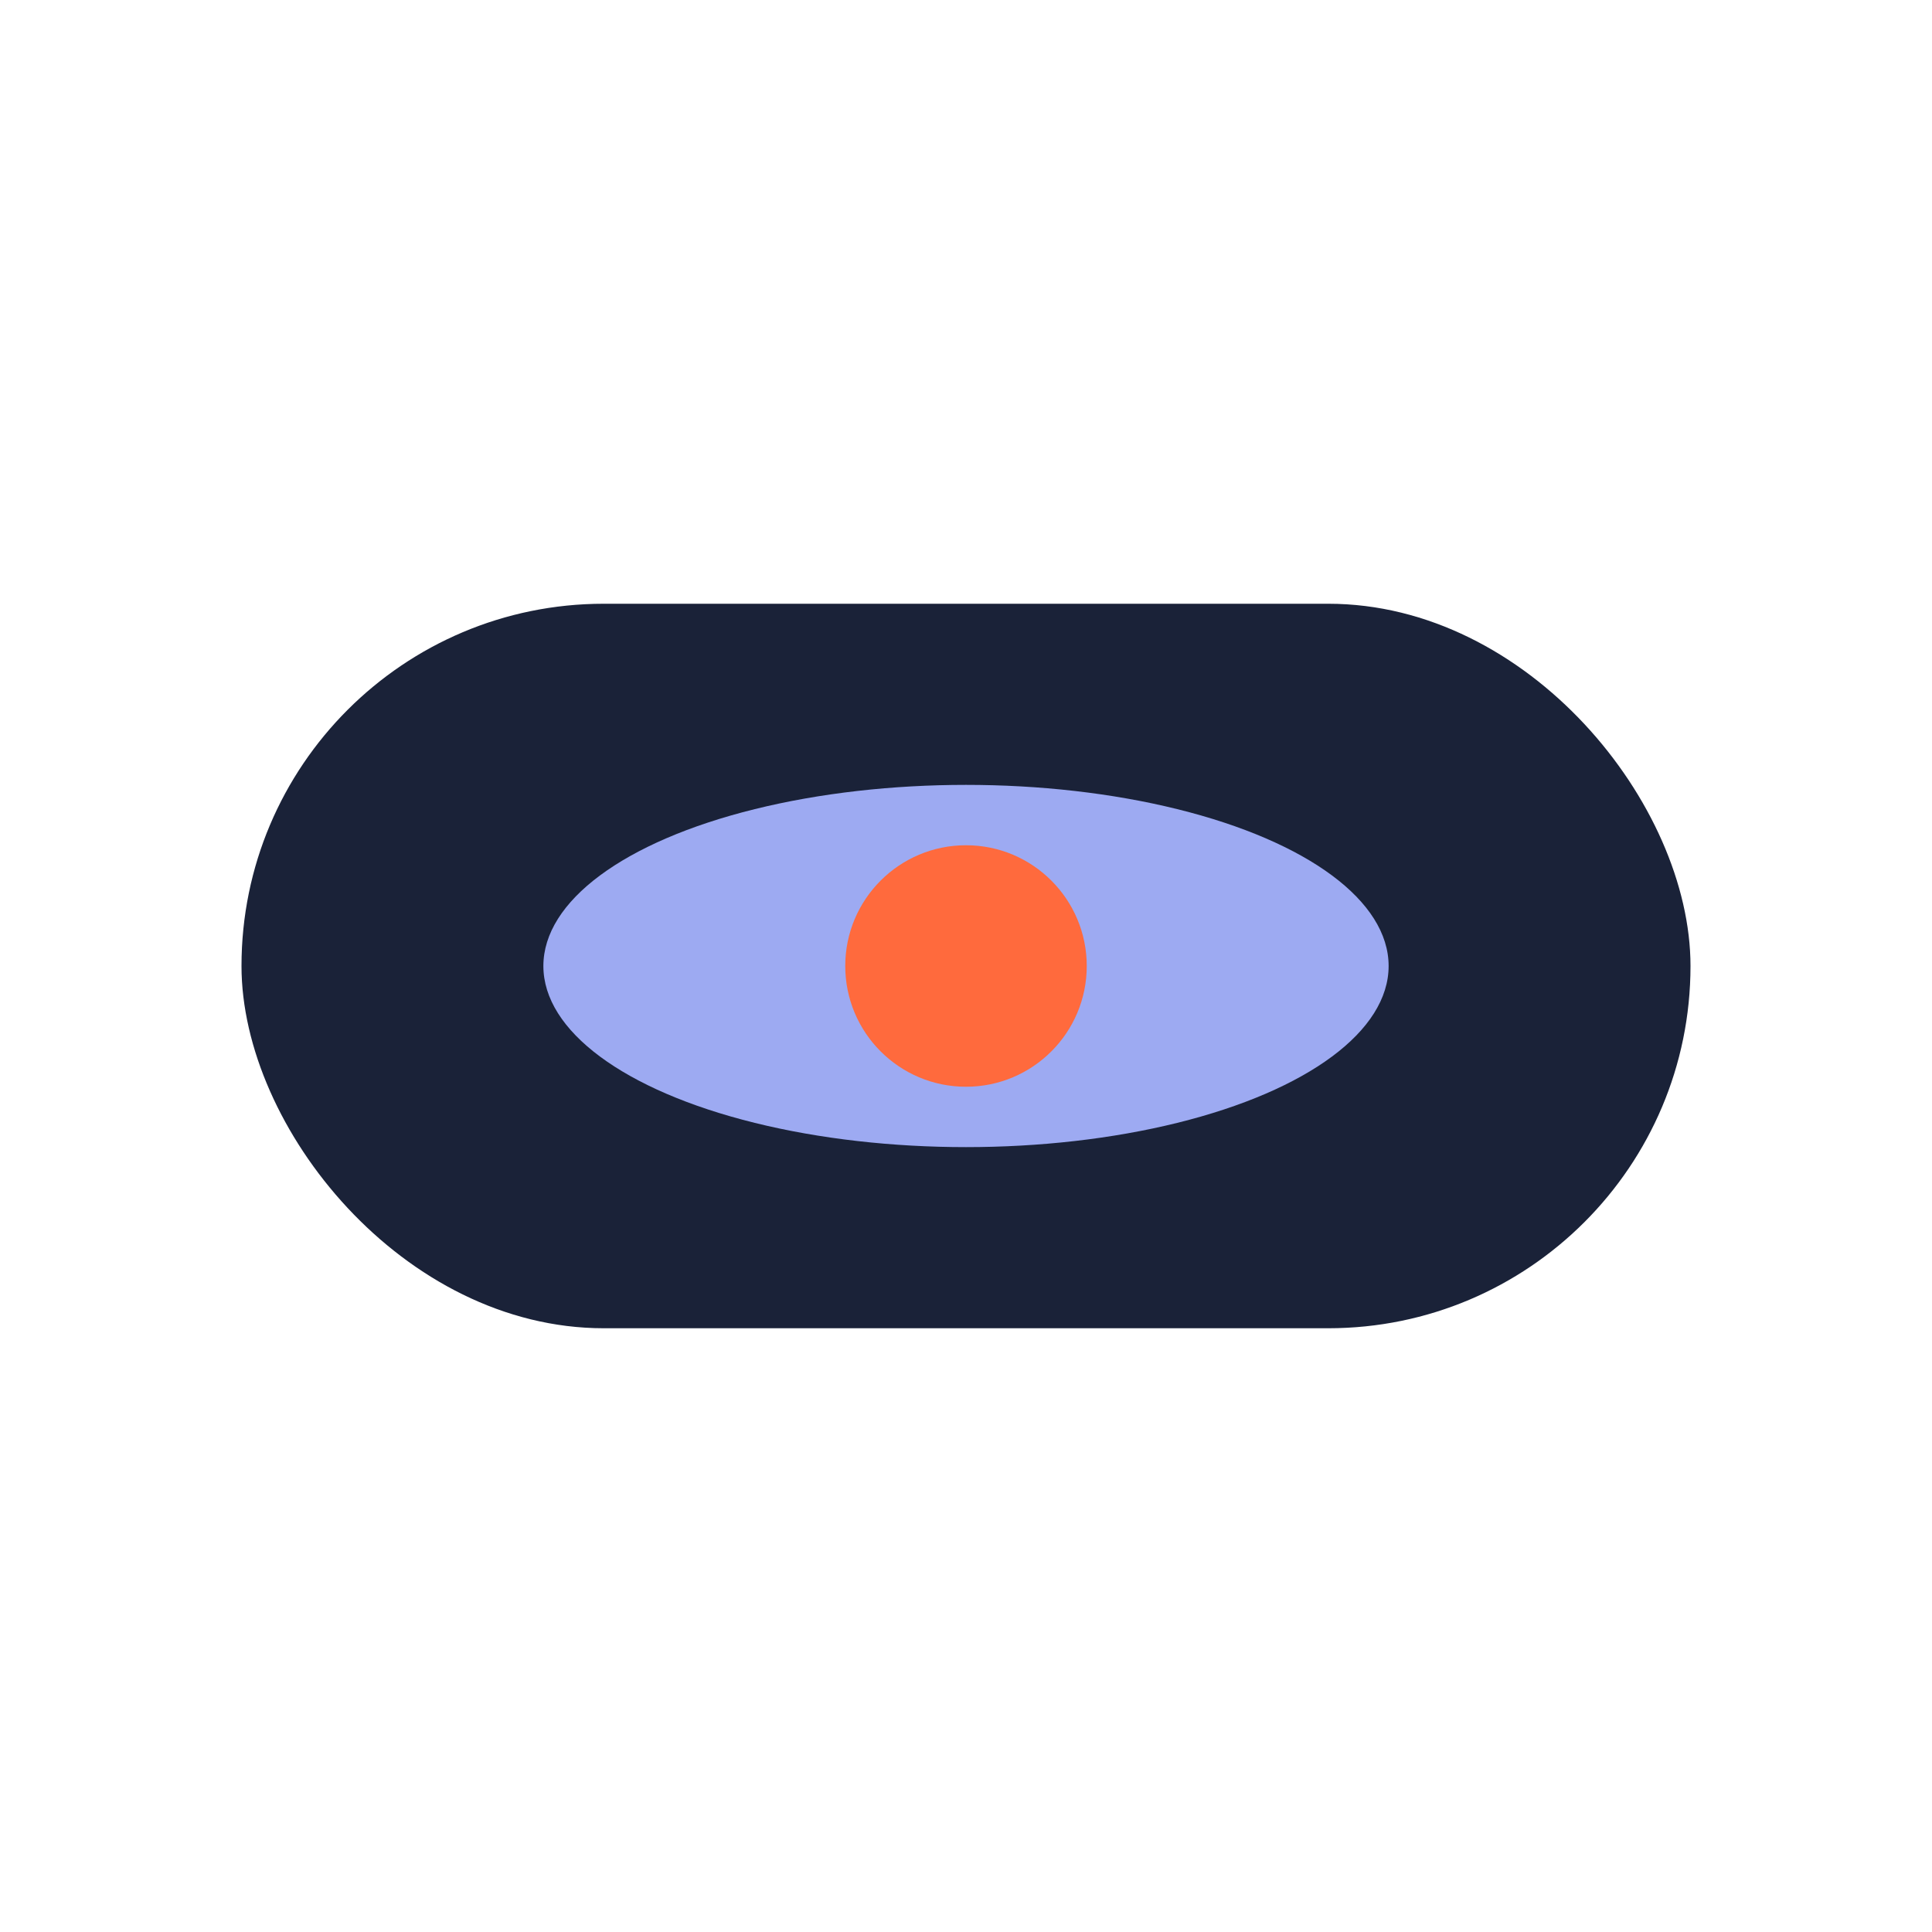 <?xml version="1.0" encoding="UTF-8"?>
<svg xmlns="http://www.w3.org/2000/svg" width="32" height="32" viewBox="0 0 32 32"><rect x="4" y="10" width="24" height="12" rx="6" fill="#1A2238"/><ellipse cx="16" cy="16" rx="7" ry="3" fill="#9DAAF2"/><circle cx="16" cy="16" r="2" fill="#FF6A3D"/></svg>